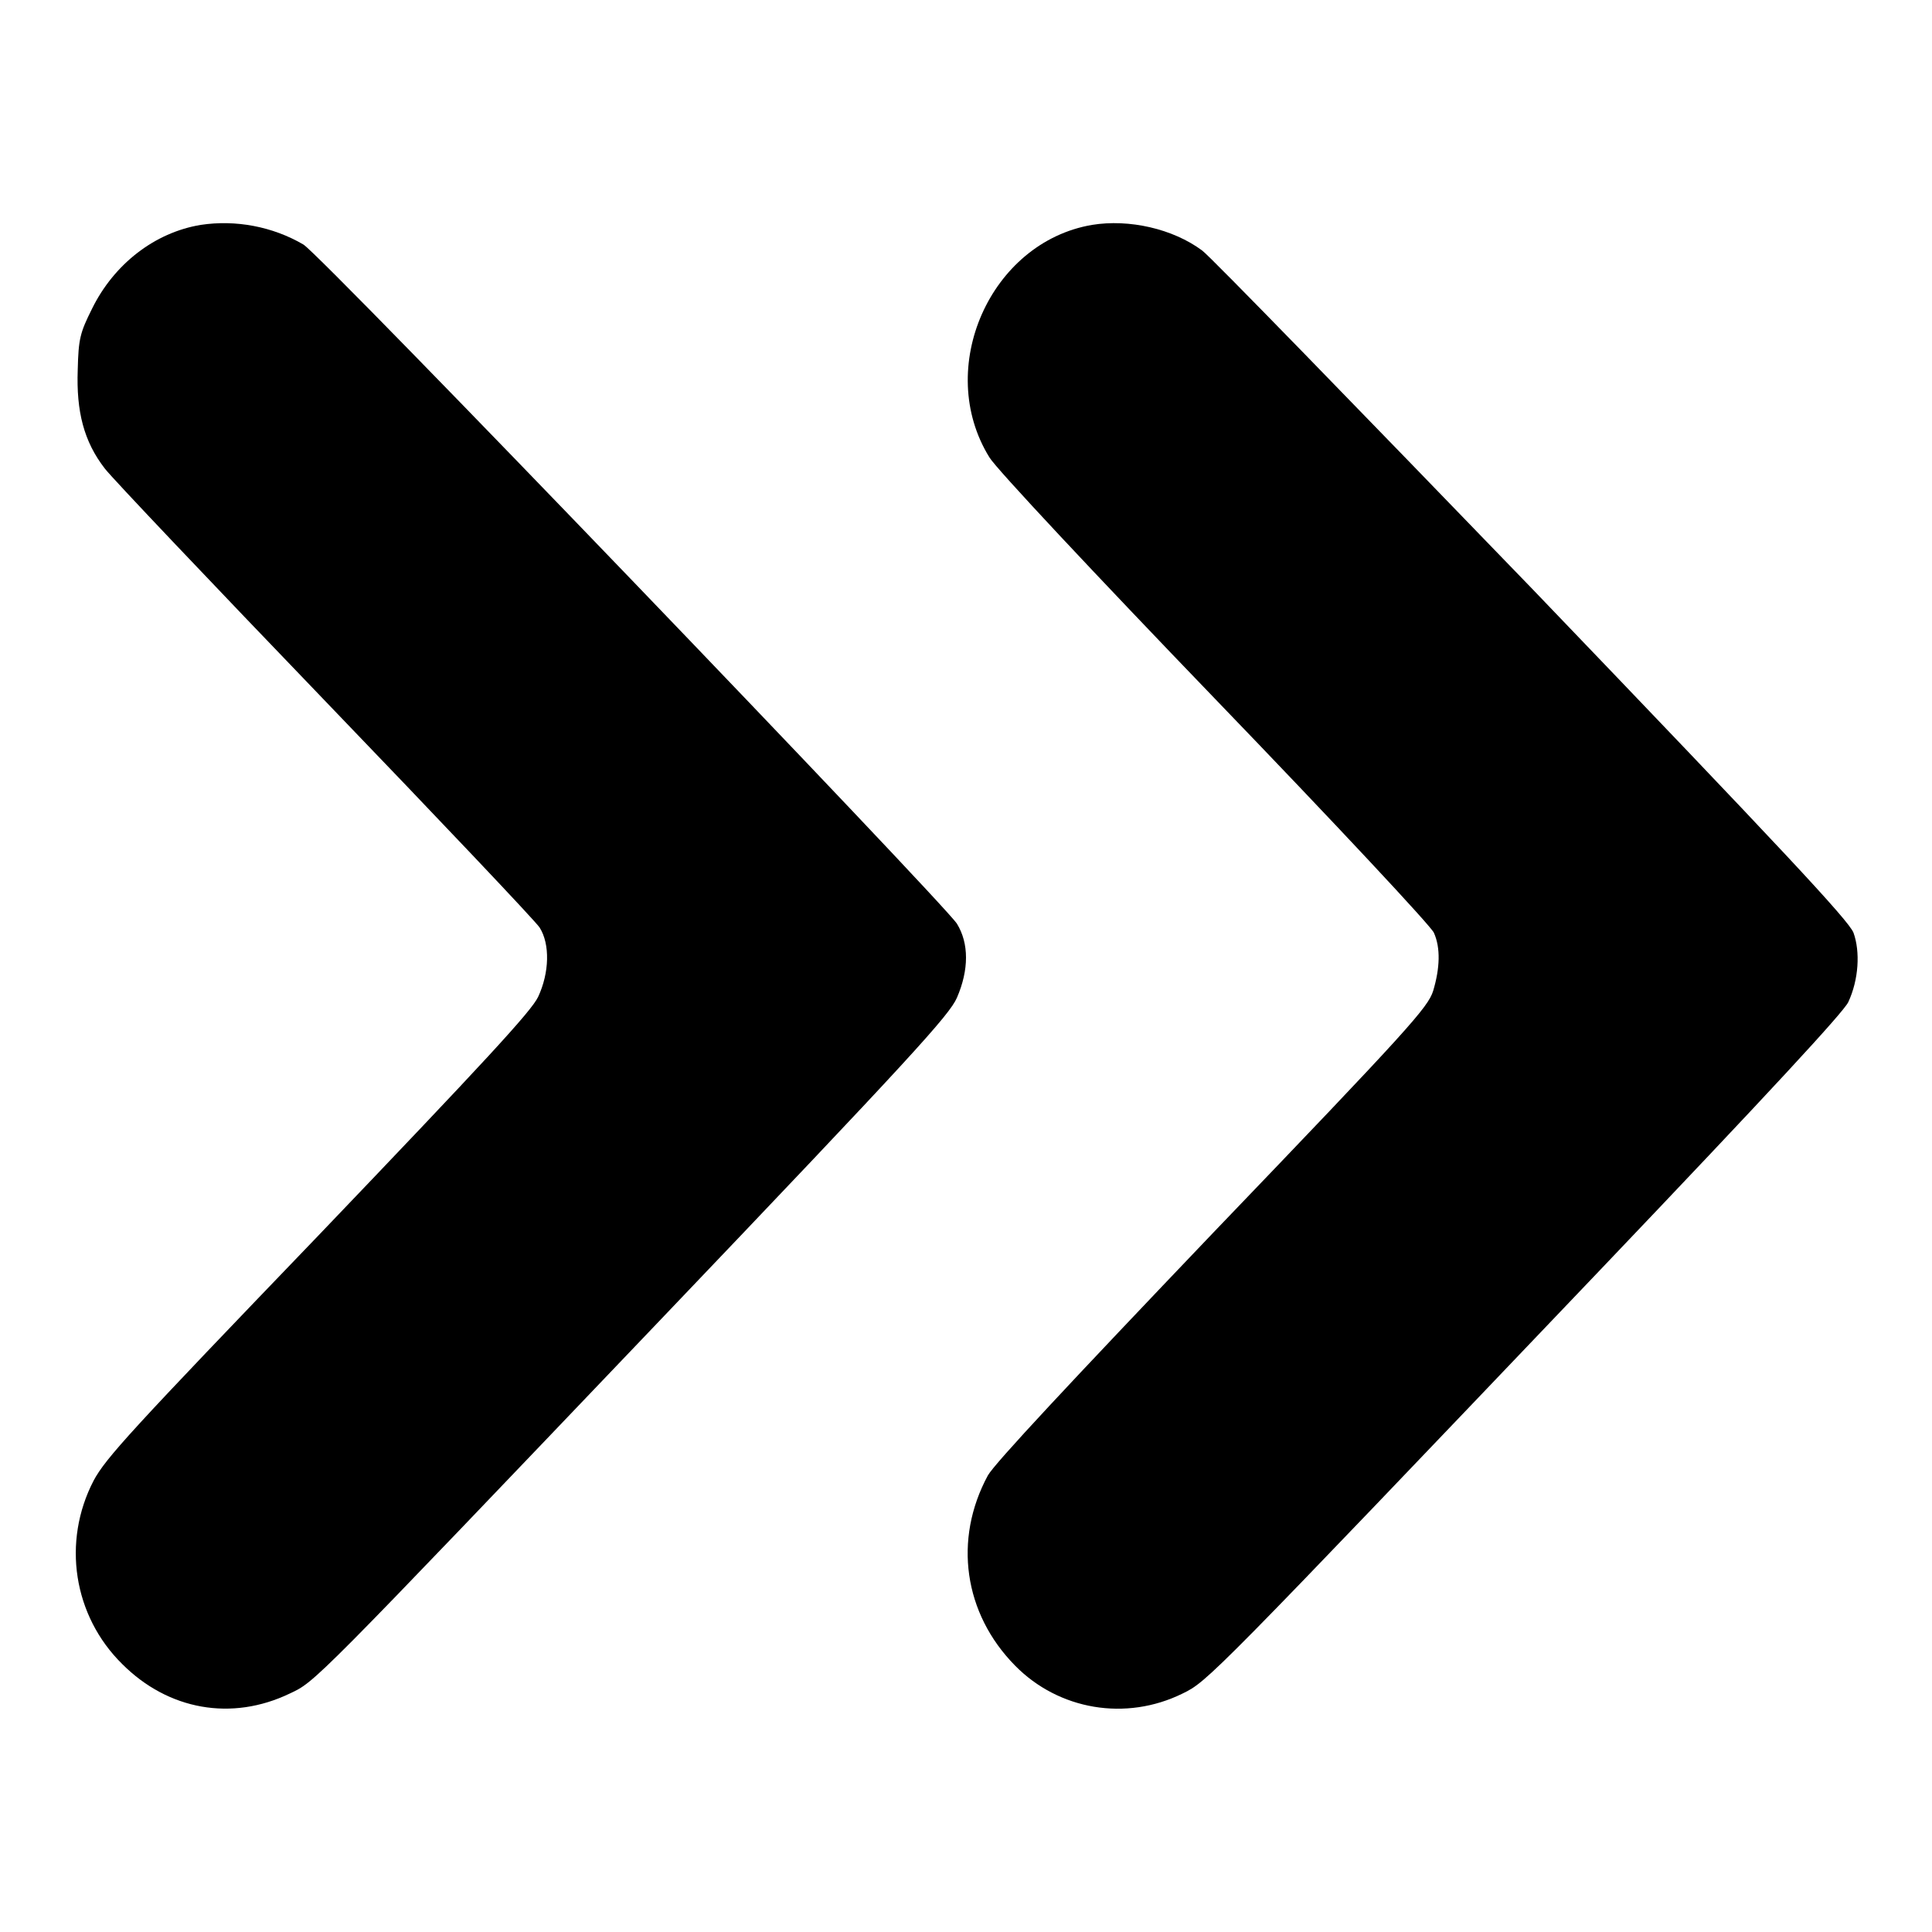 <?xml version="1.0" encoding="utf-8"?>
<!-- Svg Vector Icons : http://www.onlinewebfonts.com/icon -->
<!DOCTYPE svg PUBLIC "-//W3C//DTD SVG 1.1//EN" "http://www.w3.org/Graphics/SVG/1.1/DTD/svg11.dtd">
<svg version="1.1" xmlns="http://www.w3.org/2000/svg" xmlns:xlink="http://www.w3.org/1999/xlink" x="0px" y="0px" viewBox="0 0 256 256" enable-background="new 0 0 256 256" xml:space="preserve">
<g><g><g><path fill="#000000" d="M26.6,29.8c-6.1,1-11.5,5.2-14.4,11.1c-1.6,3.2-1.8,4-1.9,8.1c-0.2,5.5,0.8,9.5,3.6,13.1c1,1.3,14.1,15.1,29.2,30.8c15.1,15.7,27.9,29.2,28.4,30c1.4,2.2,1.3,6-0.2,9.2c-0.9,1.9-7.1,8.6-29.1,31.6c-24.8,25.8-28.2,29.5-29.8,32.5c-4.2,8.1-2.7,17.9,3.8,24.3c6.1,6.1,14.5,7.6,22.2,3.9c3.4-1.6,2.8-1,49-49.4c33.5-35.1,38.4-40.5,39.4-42.8c1.6-3.7,1.6-7.2,0-9.8c-1.7-2.7-84.1-88.5-86.6-90C36.1,30,31.2,29.1,26.6,29.8z"/><path fill="#000000" d="M144.7,29.8c-13.5,2.3-20.9,19-13.6,30.8c0.8,1.4,14.1,15.6,29.9,32c16,16.6,28.7,30.2,29,31c0.9,2,0.8,4.7-0.1,7.7c-0.7,2.2-3.1,4.9-29.2,32.1c-18.9,19.8-28.9,30.5-29.8,32.1c-4.6,8.5-3.2,18.3,3.6,25.2c5.8,5.9,14.7,7.4,22.2,3.7c3.3-1.6,3.6-1.9,55.4-56.2c22.4-23.5,32.1-34,32.8-35.4c1.4-3,1.6-6.7,0.7-9.2c-0.6-1.6-9.4-11-42.5-45.5C180,54.2,160.4,34,159.3,33.2C155.4,30.3,149.6,29,144.7,29.8z"/></g></g></g>
</svg>
